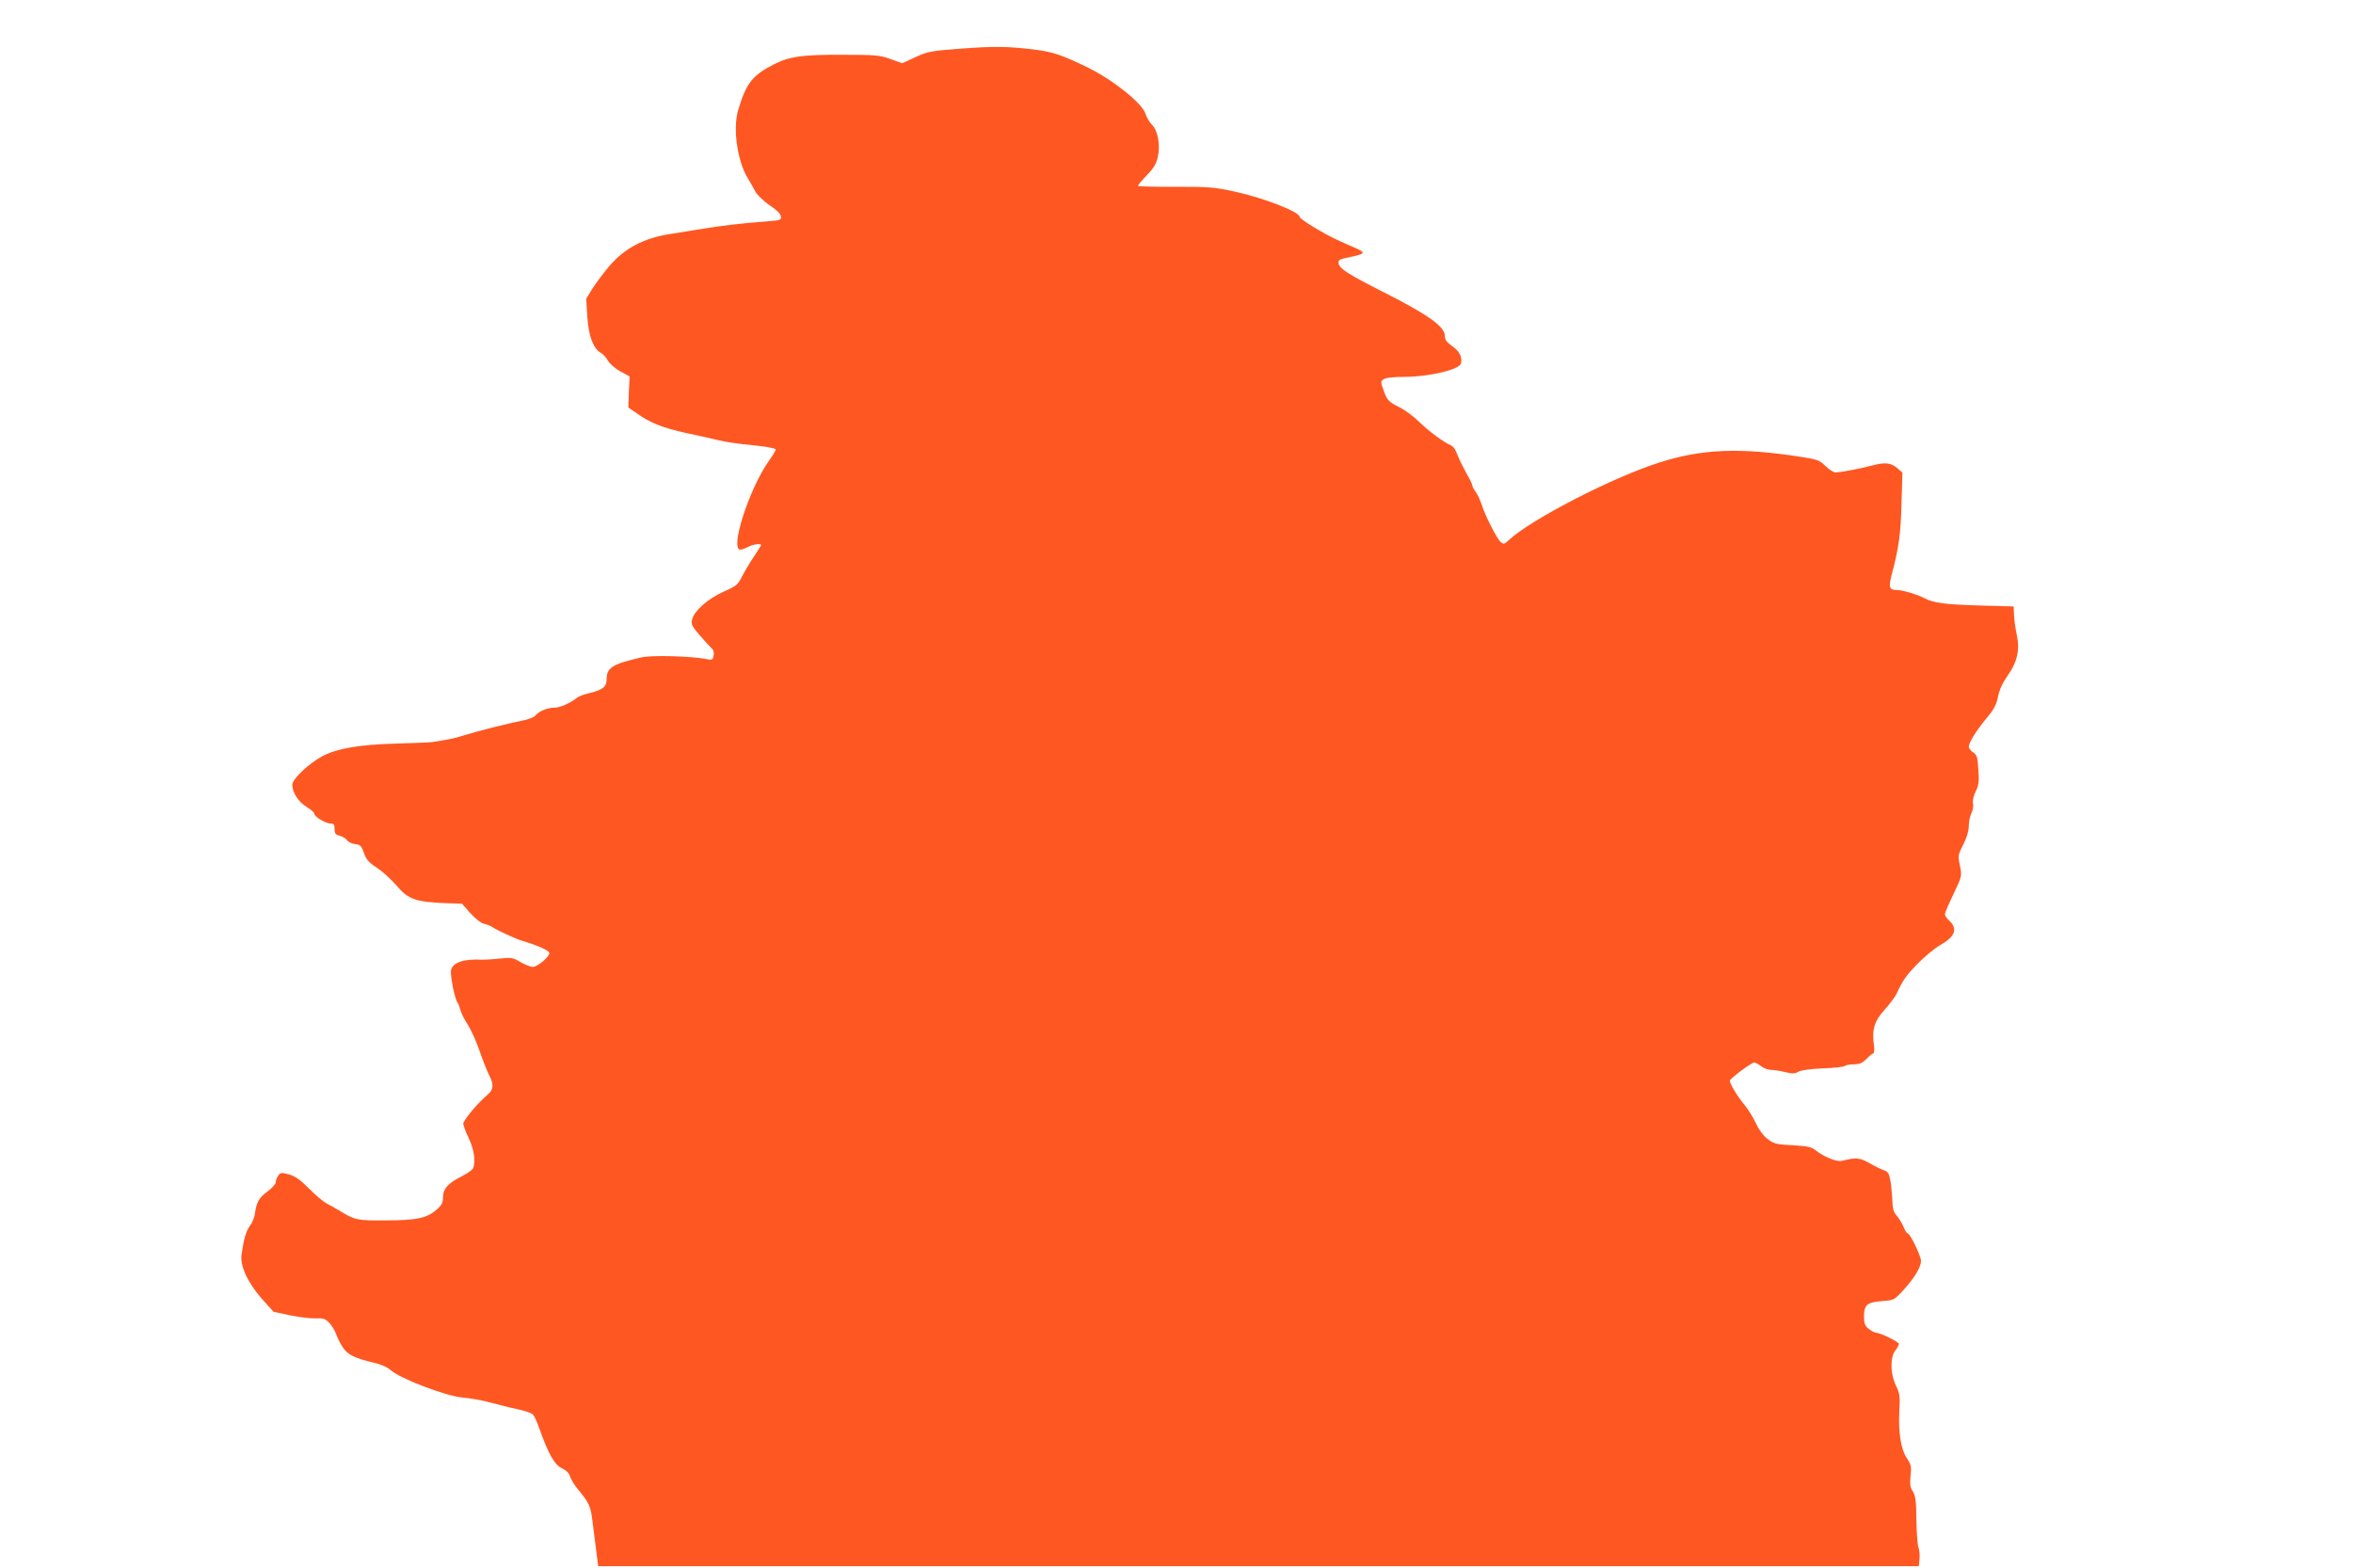 <?xml version="1.0" standalone="no"?>
<!DOCTYPE svg PUBLIC "-//W3C//DTD SVG 20010904//EN"
 "http://www.w3.org/TR/2001/REC-SVG-20010904/DTD/svg10.dtd">
<svg version="1.0" xmlns="http://www.w3.org/2000/svg"
 width="1280pt" height="853pt" viewBox="0 0 1280 853"
 preserveAspectRatio="xMidYMid meet">
<g transform="translate(0,853) scale(0.1,-0.1)"
fill="#ff5722" stroke="none">
<path d="M5223 8265 c-159 -12 -177 -15 -243 -46 l-72 -33 -64 23 c-59 21 -82
23 -262 23 -218 1 -287 -9 -372 -52 -117 -59 -152 -104 -195 -251 -29 -99 -4
-276 53 -369 12 -19 30 -51 41 -72 12 -21 45 -52 78 -75 36 -23 59 -46 61 -60
3 -20 -2 -22 -85 -28 -122 -9 -232 -22 -338 -39 -49 -8 -133 -22 -185 -30
-139 -22 -242 -77 -324 -172 -34 -40 -76 -96 -94 -125 l-33 -54 6 -100 c7
-105 33 -172 74 -195 10 -5 28 -24 38 -42 11 -18 42 -45 69 -59 l49 -27 -4
-84 -3 -85 69 -47 c70 -46 144 -72 308 -105 33 -7 86 -19 118 -27 32 -8 114
-20 183 -26 71 -7 124 -17 124 -23 0 -5 -16 -33 -36 -60 -109 -154 -216 -486
-156 -485 9 1 28 7 42 15 24 14 70 20 70 10 0 -3 -17 -31 -39 -63 -21 -31 -50
-80 -64 -107 -23 -46 -31 -53 -99 -83 -85 -37 -163 -106 -173 -152 -6 -27 -1
-37 44 -89 28 -32 57 -63 64 -70 9 -6 12 -22 9 -37 -4 -24 -8 -26 -41 -19 -85
16 -296 22 -351 9 -158 -36 -190 -56 -190 -119 0 -41 -21 -58 -95 -76 -27 -6
-57 -17 -65 -24 -39 -31 -94 -55 -126 -55 -37 0 -83 -19 -103 -44 -7 -8 -38
-20 -69 -26 -73 -14 -240 -56 -317 -80 -53 -17 -85 -23 -175 -37 -14 -2 -101
-5 -194 -8 -204 -6 -320 -26 -401 -68 -75 -40 -165 -125 -165 -156 0 -42 33
-93 77 -120 23 -14 43 -31 43 -38 0 -16 62 -53 89 -53 17 0 21 -6 21 -30 0
-24 5 -31 27 -36 16 -4 34 -15 41 -25 7 -10 27 -19 44 -21 28 -3 34 -9 48 -48
12 -36 26 -52 71 -81 30 -20 76 -62 103 -93 69 -81 104 -93 290 -100 l69 -2
46 -52 c28 -31 58 -54 76 -58 17 -4 35 -11 41 -16 20 -15 128 -65 165 -76 84
-25 144 -52 147 -65 4 -19 -63 -77 -90 -77 -12 0 -41 12 -66 26 -42 25 -51 26
-116 19 -39 -4 -80 -6 -91 -6 -99 6 -161 -14 -171 -55 -7 -26 20 -159 35 -179
5 -5 11 -22 15 -38 3 -15 21 -51 40 -80 18 -28 47 -92 64 -142 17 -49 40 -108
51 -130 27 -50 26 -80 0 -104 -12 -10 -25 -23 -30 -28 -41 -36 -109 -121 -109
-135 0 -9 13 -45 30 -80 29 -61 38 -125 24 -163 -4 -9 -30 -27 -58 -42 -77
-38 -106 -69 -106 -115 0 -30 -7 -44 -31 -65 -55 -50 -108 -61 -277 -62 -161
-1 -171 1 -257 54 -22 13 -53 31 -70 39 -16 9 -59 45 -94 80 -47 48 -75 67
-108 77 -42 11 -47 11 -59 -6 -8 -10 -14 -27 -14 -36 0 -10 -20 -32 -44 -50
-46 -33 -61 -58 -69 -121 -3 -20 -15 -50 -27 -66 -22 -29 -34 -73 -46 -157 -9
-61 34 -154 111 -241 l63 -70 89 -19 c48 -10 111 -18 139 -17 43 2 54 -2 76
-25 14 -16 30 -42 36 -59 5 -17 21 -49 35 -71 27 -43 66 -62 178 -88 30 -7 67
-23 81 -36 51 -48 309 -146 398 -152 36 -3 101 -14 145 -26 44 -12 111 -29
150 -37 38 -8 76 -21 83 -28 8 -7 24 -42 36 -77 50 -140 82 -197 122 -216 25
-12 40 -27 45 -45 4 -15 25 -49 47 -75 54 -65 65 -89 73 -153 4 -30 13 -101
20 -157 l13 -103 3592 0 3592 0 4 40 c2 22 -1 50 -6 62 -5 13 -10 80 -11 150
-1 103 -5 131 -19 154 -15 21 -17 39 -13 85 6 50 3 61 -19 95 -33 48 -48 140
-42 259 5 80 2 95 -18 137 -31 62 -33 154 -4 191 11 14 20 30 20 36 0 11 -102
61 -125 61 -7 0 -24 9 -39 21 -22 17 -26 29 -26 68 0 63 17 77 99 83 65 5 65
5 119 64 58 65 92 121 92 155 0 26 -59 149 -72 149 -5 0 -16 17 -24 38 -9 20
-25 47 -37 60 -16 17 -22 38 -23 85 -2 34 -6 82 -11 107 -7 38 -13 47 -38 55
-16 6 -51 23 -78 39 -48 28 -73 30 -147 11 -28 -7 -97 21 -143 57 -23 19 -44
23 -126 28 -88 4 -101 8 -136 34 -23 18 -47 50 -63 85 -14 31 -43 78 -65 104
-37 44 -77 112 -77 128 0 11 118 99 133 99 6 0 23 -9 37 -20 14 -11 37 -20 52
-20 14 0 50 -5 78 -12 42 -10 56 -9 73 2 14 8 63 15 132 18 61 2 114 8 120 13
5 5 27 9 50 9 31 0 46 7 69 30 16 17 33 30 37 30 5 0 6 20 3 44 -12 84 2 132
58 193 27 30 57 70 65 87 35 75 52 99 116 165 38 38 93 84 122 100 80 45 96
88 50 131 -14 13 -25 29 -25 37 0 7 21 56 47 110 46 97 46 97 35 153 -12 55
-11 59 18 116 19 37 30 74 30 100 0 23 6 54 14 70 8 15 12 39 9 54 -3 17 3 42
15 66 16 32 19 52 14 117 -4 68 -8 80 -28 94 -13 8 -24 22 -24 30 0 23 38 85
94 153 43 51 56 75 65 121 8 38 25 75 52 113 52 73 68 141 50 222 -7 33 -14
81 -15 107 l-2 48 -184 5 c-191 6 -250 13 -302 40 -41 21 -117 44 -148 44 -44
0 -48 14 -27 93 36 137 47 213 51 379 l5 167 -30 26 c-35 29 -67 31 -142 11
-64 -17 -167 -36 -192 -36 -11 0 -35 16 -55 35 -32 32 -45 36 -135 50 -330 51
-534 43 -765 -30 -254 -80 -703 -311 -822 -423 -26 -24 -29 -24 -46 -9 -21 20
-83 142 -102 202 -7 22 -21 52 -31 67 -11 14 -19 30 -19 35 0 6 -11 30 -25 54
-27 49 -47 89 -64 132 -6 15 -18 30 -27 34 -35 13 -122 77 -174 128 -30 30
-78 65 -106 79 -61 30 -69 39 -89 97 -15 40 -15 45 2 56 11 8 53 13 117 13
134 1 298 40 304 74 7 35 -9 65 -48 93 -29 20 -40 35 -40 54 0 53 -90 117
-350 248 -177 90 -224 120 -228 148 -3 19 4 23 55 33 90 19 95 25 38 50 -28
12 -75 33 -105 47 -68 31 -200 111 -200 123 0 27 -191 102 -350 137 -114 25
-142 27 -327 27 -112 -1 -203 2 -203 5 0 4 22 30 49 58 38 39 51 62 60 102 14
65 -1 143 -34 174 -12 12 -28 39 -34 59 -19 58 -178 185 -318 253 -143 69
-184 82 -291 96 -141 17 -217 18 -399 4z"/>
</g>
</svg>
